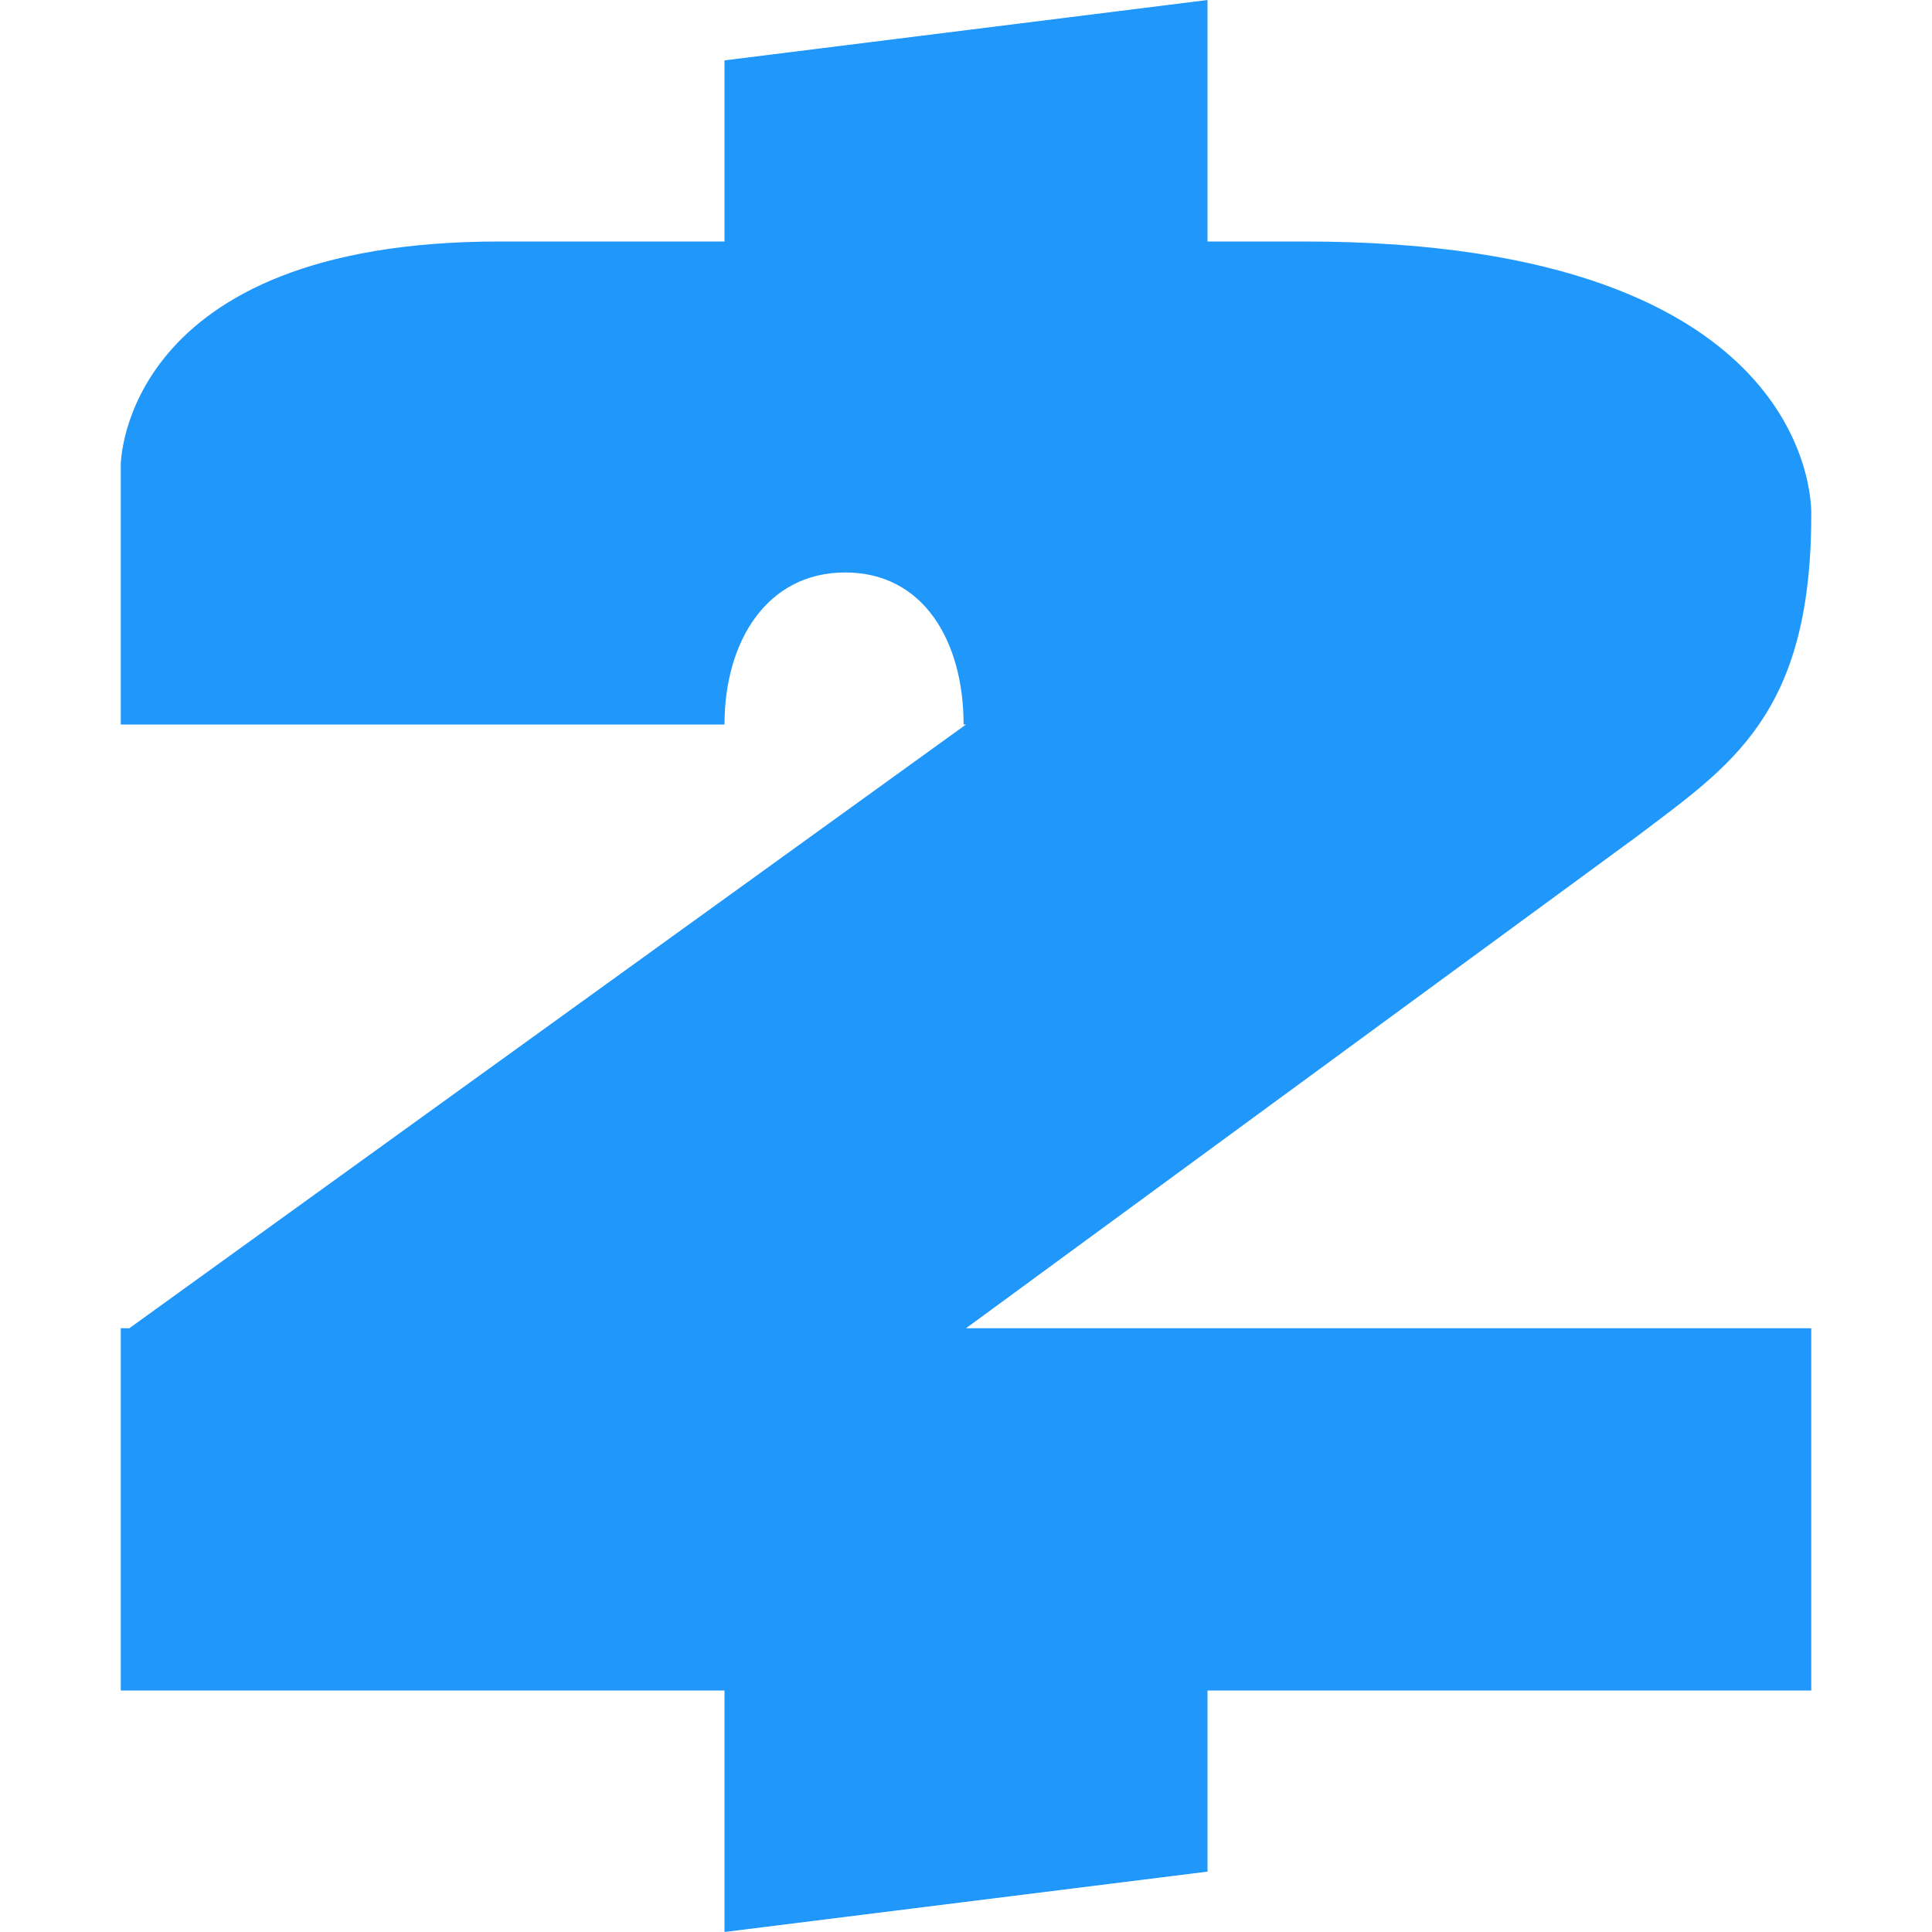 <svg xmlns="http://www.w3.org/2000/svg" width="16" height="16" version="1">
 <path fill="#2097fb" d="m10 0-4 0.5v1.5h-1.864c-3.136 0-3.136 1.852-3.136 1.852v2.148h5c0-0.687 0.35-1.259 1-1.259s0.98 0.572 0.98 1.259h0.02l-6.929 5h-0.071v3h5v2l4-0.5v-1.5h5v-3h-7l5.559-4.075c0.768-0.584 1.441-0.999 1.441-2.658 0 0 0.112-2.267-4.2-2.267h-0.8z"/>
</svg>
